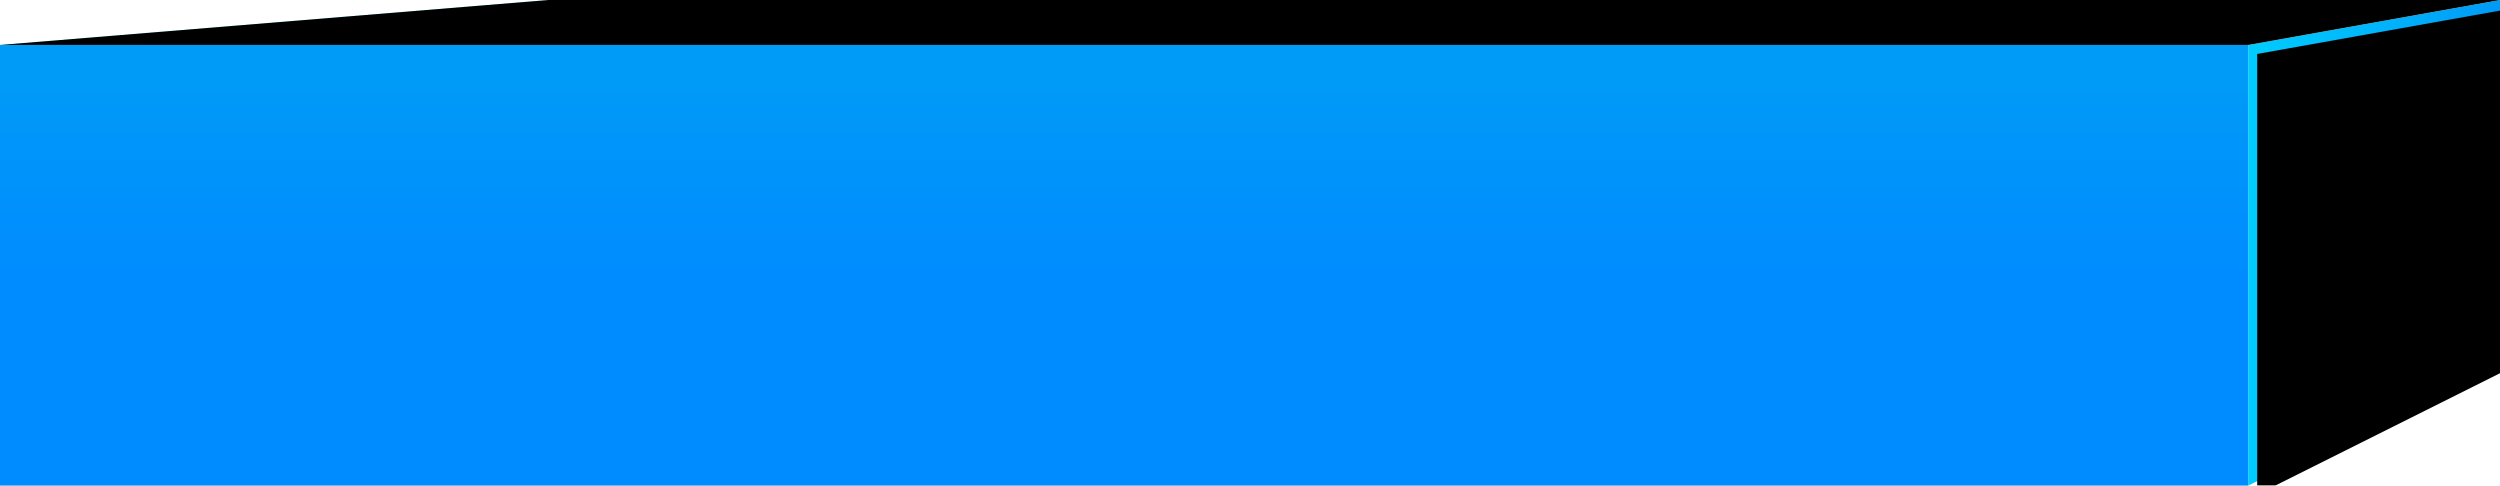 <svg width="278" height="54" xmlns="http://www.w3.org/2000/svg" xmlns:xlink="http://www.w3.org/1999/xlink"><defs><linearGradient x1="50%" y1="0%" x2="50%" y2="101.747%" id="prefix__a"><stop stop-color="#009AF7" offset="0%"/><stop stop-color="#009AF7" offset="8.583%"/><stop stop-color="#008CFF" offset="51.442%"/><stop stop-color="#008CFF" offset="92.903%"/><stop stop-color="#008CFF" offset="100%"/><stop stop-color="#008CFF" offset="100%"/></linearGradient><linearGradient x1="0%" y1="52.378%" x2="100%" y2="52.378%" id="prefix__b"><stop stop-color="#00CCFE" offset="0%"/><stop stop-color="#00B8FC" offset="44.919%"/><stop stop-color="#009AF7" offset="100%"/></linearGradient><linearGradient x1="50%" y1="0%" x2="50%" y2="100%" id="prefix__e"><stop stop-color="#7FF0F9" offset="0%"/><stop stop-color="#60F4FF" offset="6.051%"/><stop stop-color="#73FFFF" offset="90.48%"/><stop stop-color="#70F6FF" offset="100%"/></linearGradient><filter x="-5.4%" y="-2.8%" width="110.7%" height="105.6%" filterUnits="objectBoundingBox" id="prefix__d"><feGaussianBlur stdDeviation="1" in="SourceAlpha" result="shadowBlurInner1"/><feOffset dx="1" dy="1" in="shadowBlurInner1" result="shadowOffsetInner1"/><feComposite in="shadowOffsetInner1" in2="SourceAlpha" operator="arithmetic" k2="-1" k3="1" result="shadowInnerInner1"/><feColorMatrix values="0 0 0 0 0.362 0 0 0 0 0.783 0 0 0 0 0.996 0 0 0 1 0" in="shadowInnerInner1"/></filter><filter x="-.4%" y="-20%" width="100.7%" height="140%" filterUnits="objectBoundingBox" id="prefix__g"><feGaussianBlur stdDeviation="1" in="SourceAlpha" result="shadowBlurInner1"/><feOffset in="shadowBlurInner1" result="shadowOffsetInner1"/><feComposite in="shadowOffsetInner1" in2="SourceAlpha" operator="arithmetic" k2="-1" k3="1" result="shadowInnerInner1"/><feColorMatrix values="0 0 0 0 0.698 0 0 0 0 1 0 0 0 0 1 0 0 0 1 0" in="shadowInnerInner1"/></filter><path id="prefix__c" d="M278 0l-28 5v49l28-14z"/><path id="prefix__f" d="M0 5l61-5h217l-28 5z"/></defs><g fill="none" fill-rule="evenodd"><path fill="url(#prefix__a)" d="M0 5h250v49H0z"/><use fill="url(#prefix__b)" xlink:href="#prefix__c"/><use fill="#000" filter="url(#prefix__d)" xlink:href="#prefix__c"/><g><use fill="url(#prefix__e)" xlink:href="#prefix__f"/><use fill="#000" filter="url(#prefix__g)" xlink:href="#prefix__f"/></g></g></svg>